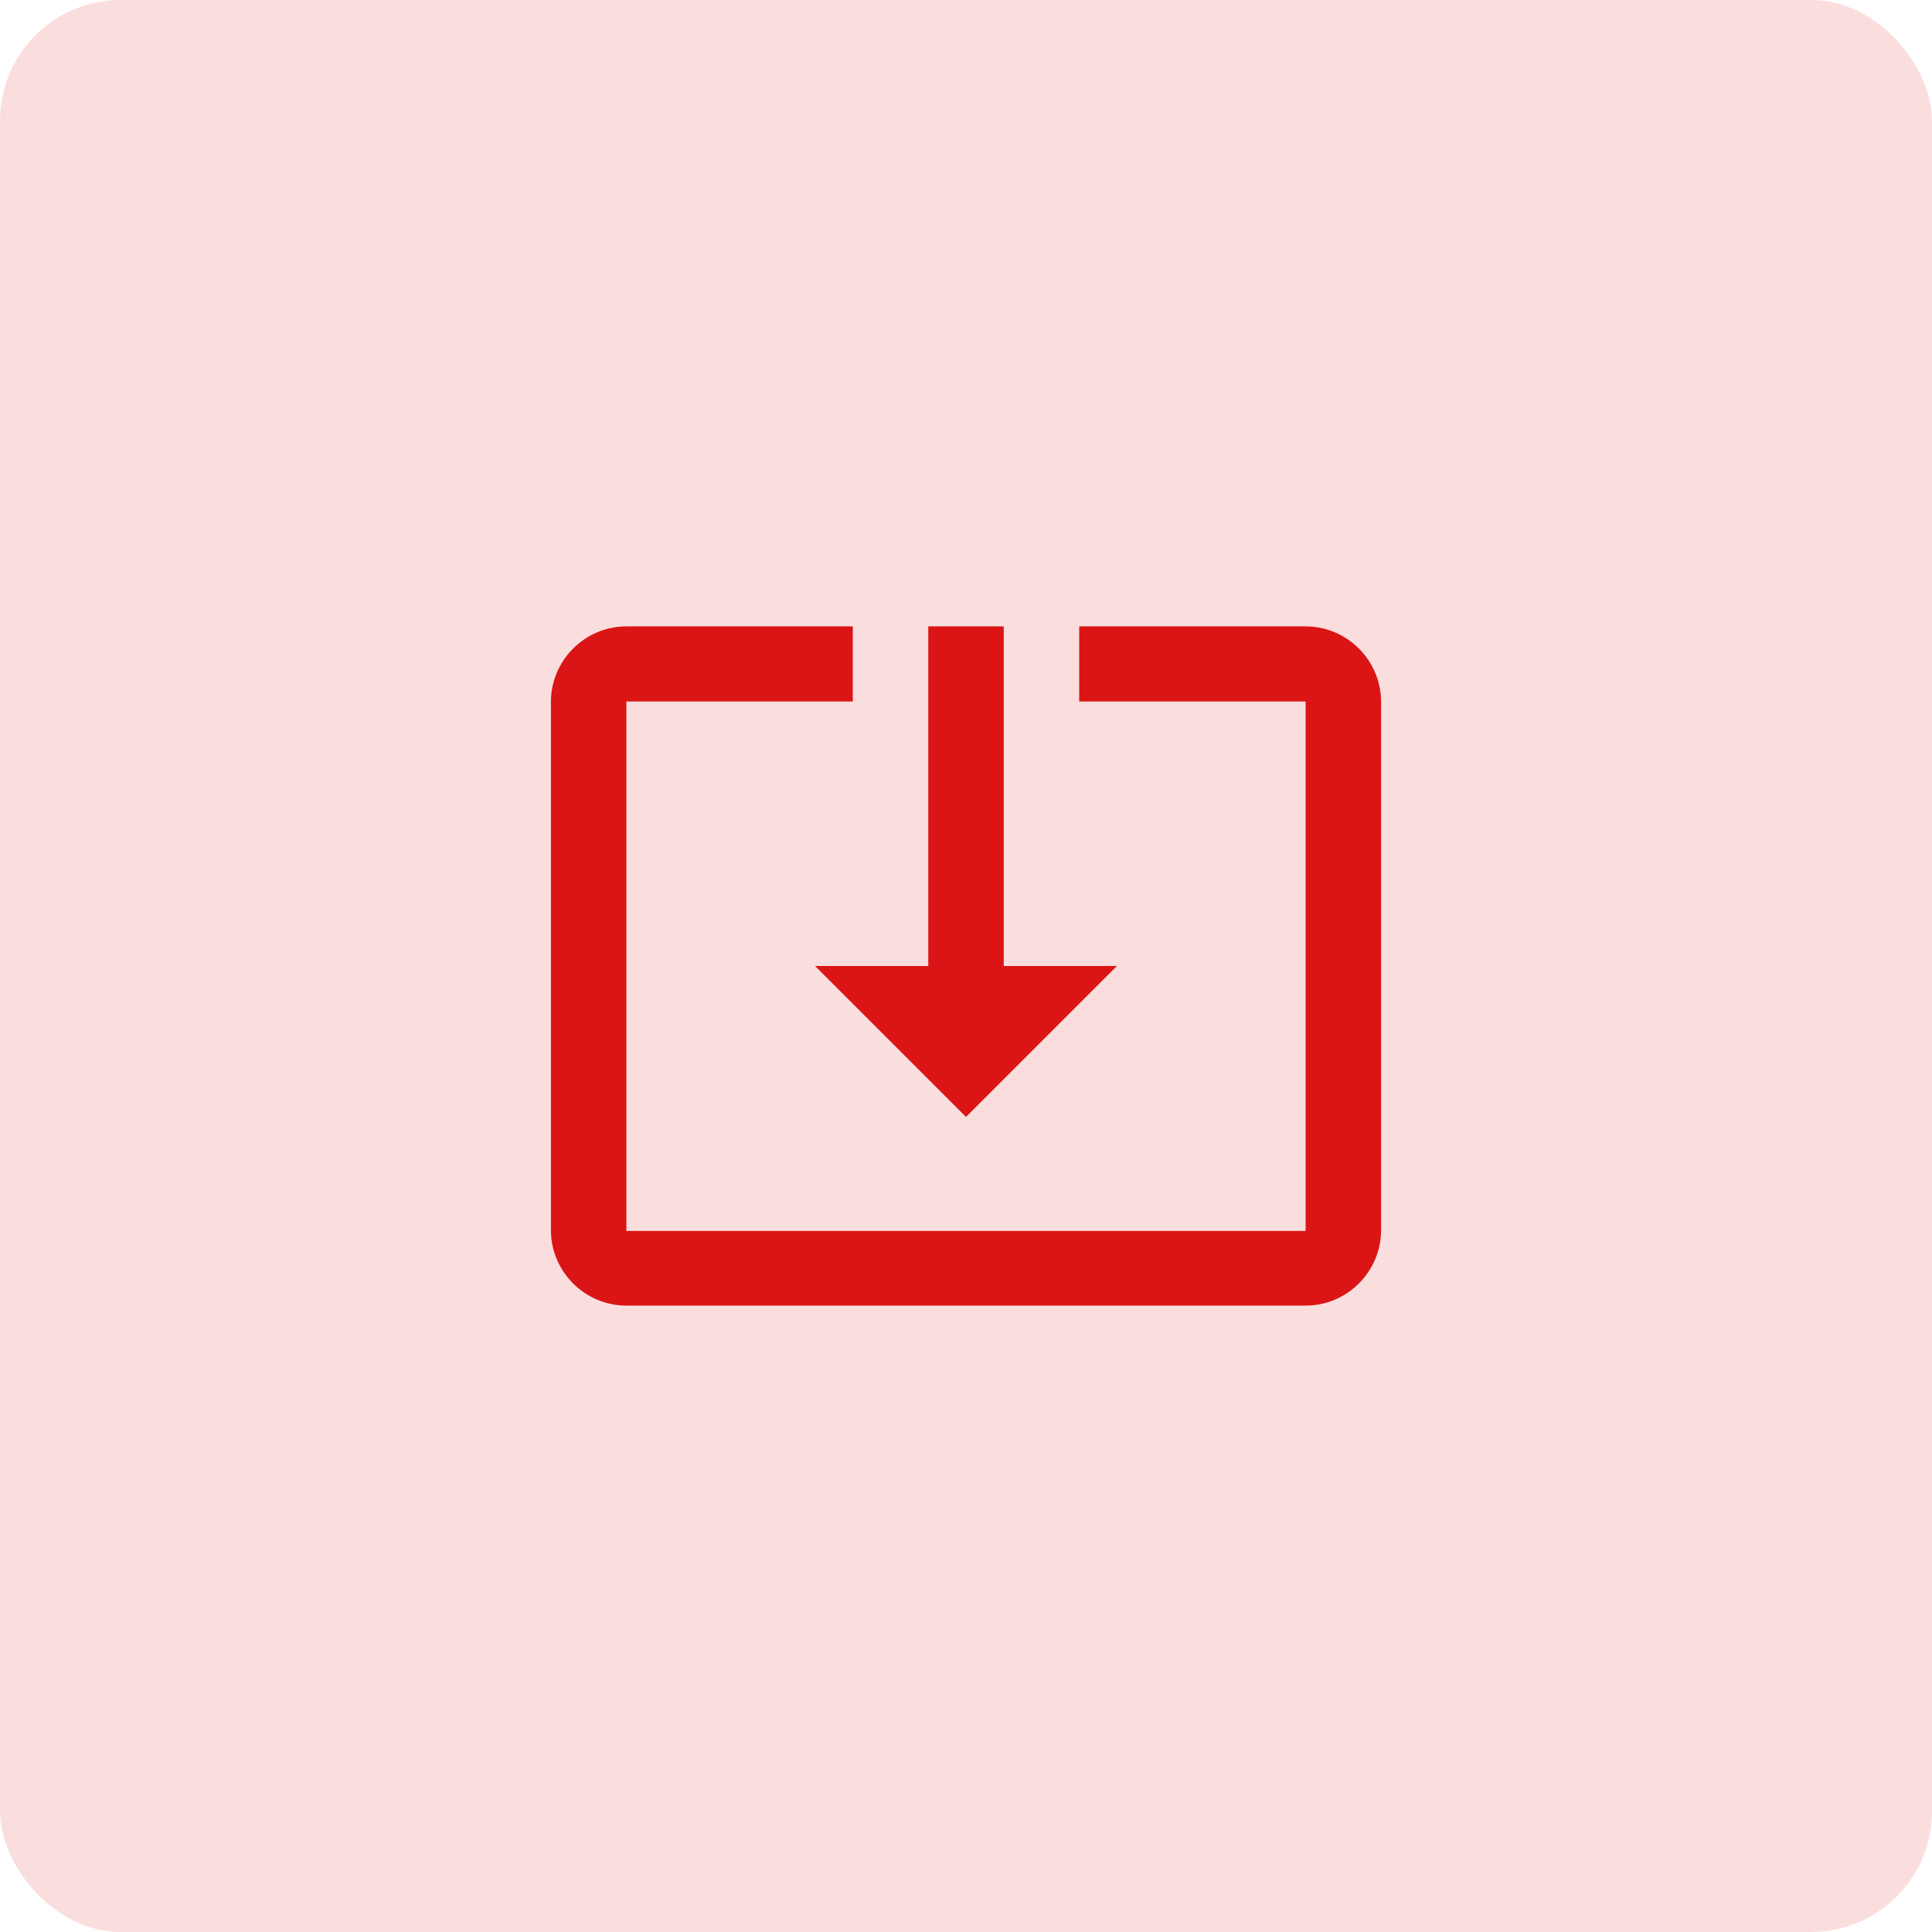 <?xml version="1.0" encoding="UTF-8"?> <svg xmlns="http://www.w3.org/2000/svg" width="64" height="64" viewBox="0 0 64 64" fill="none"> <rect opacity="0.14" width="64" height="64" rx="4" fill="#DB1515"></rect> <path d="M32 37L37 32H33.25V20.75H30.75V32H27L32 37ZM43.25 20.75H35.75V23.238H43.25V40.775H20.75V23.238H28.25V20.75H20.75C19.375 20.75 18.25 21.875 18.25 23.25V40.75C18.25 42.125 19.375 43.25 20.75 43.25H43.25C44.625 43.25 45.75 42.125 45.75 40.75V23.25C45.75 21.875 44.625 20.75 43.25 20.75ZM32 37L37 32H33.25V20.75H30.75V32H27L32 37ZM43.25 20.75H35.75V23.238H43.25V40.775H20.75V23.238H28.25V20.75H20.75C19.375 20.75 18.25 21.875 18.25 23.25V40.75C18.25 42.125 19.375 43.25 20.75 43.25H43.25C44.625 43.25 45.75 42.125 45.75 40.75V23.25C45.75 21.875 44.625 20.75 43.25 20.75Z" fill="#DB1515"></path> </svg> 